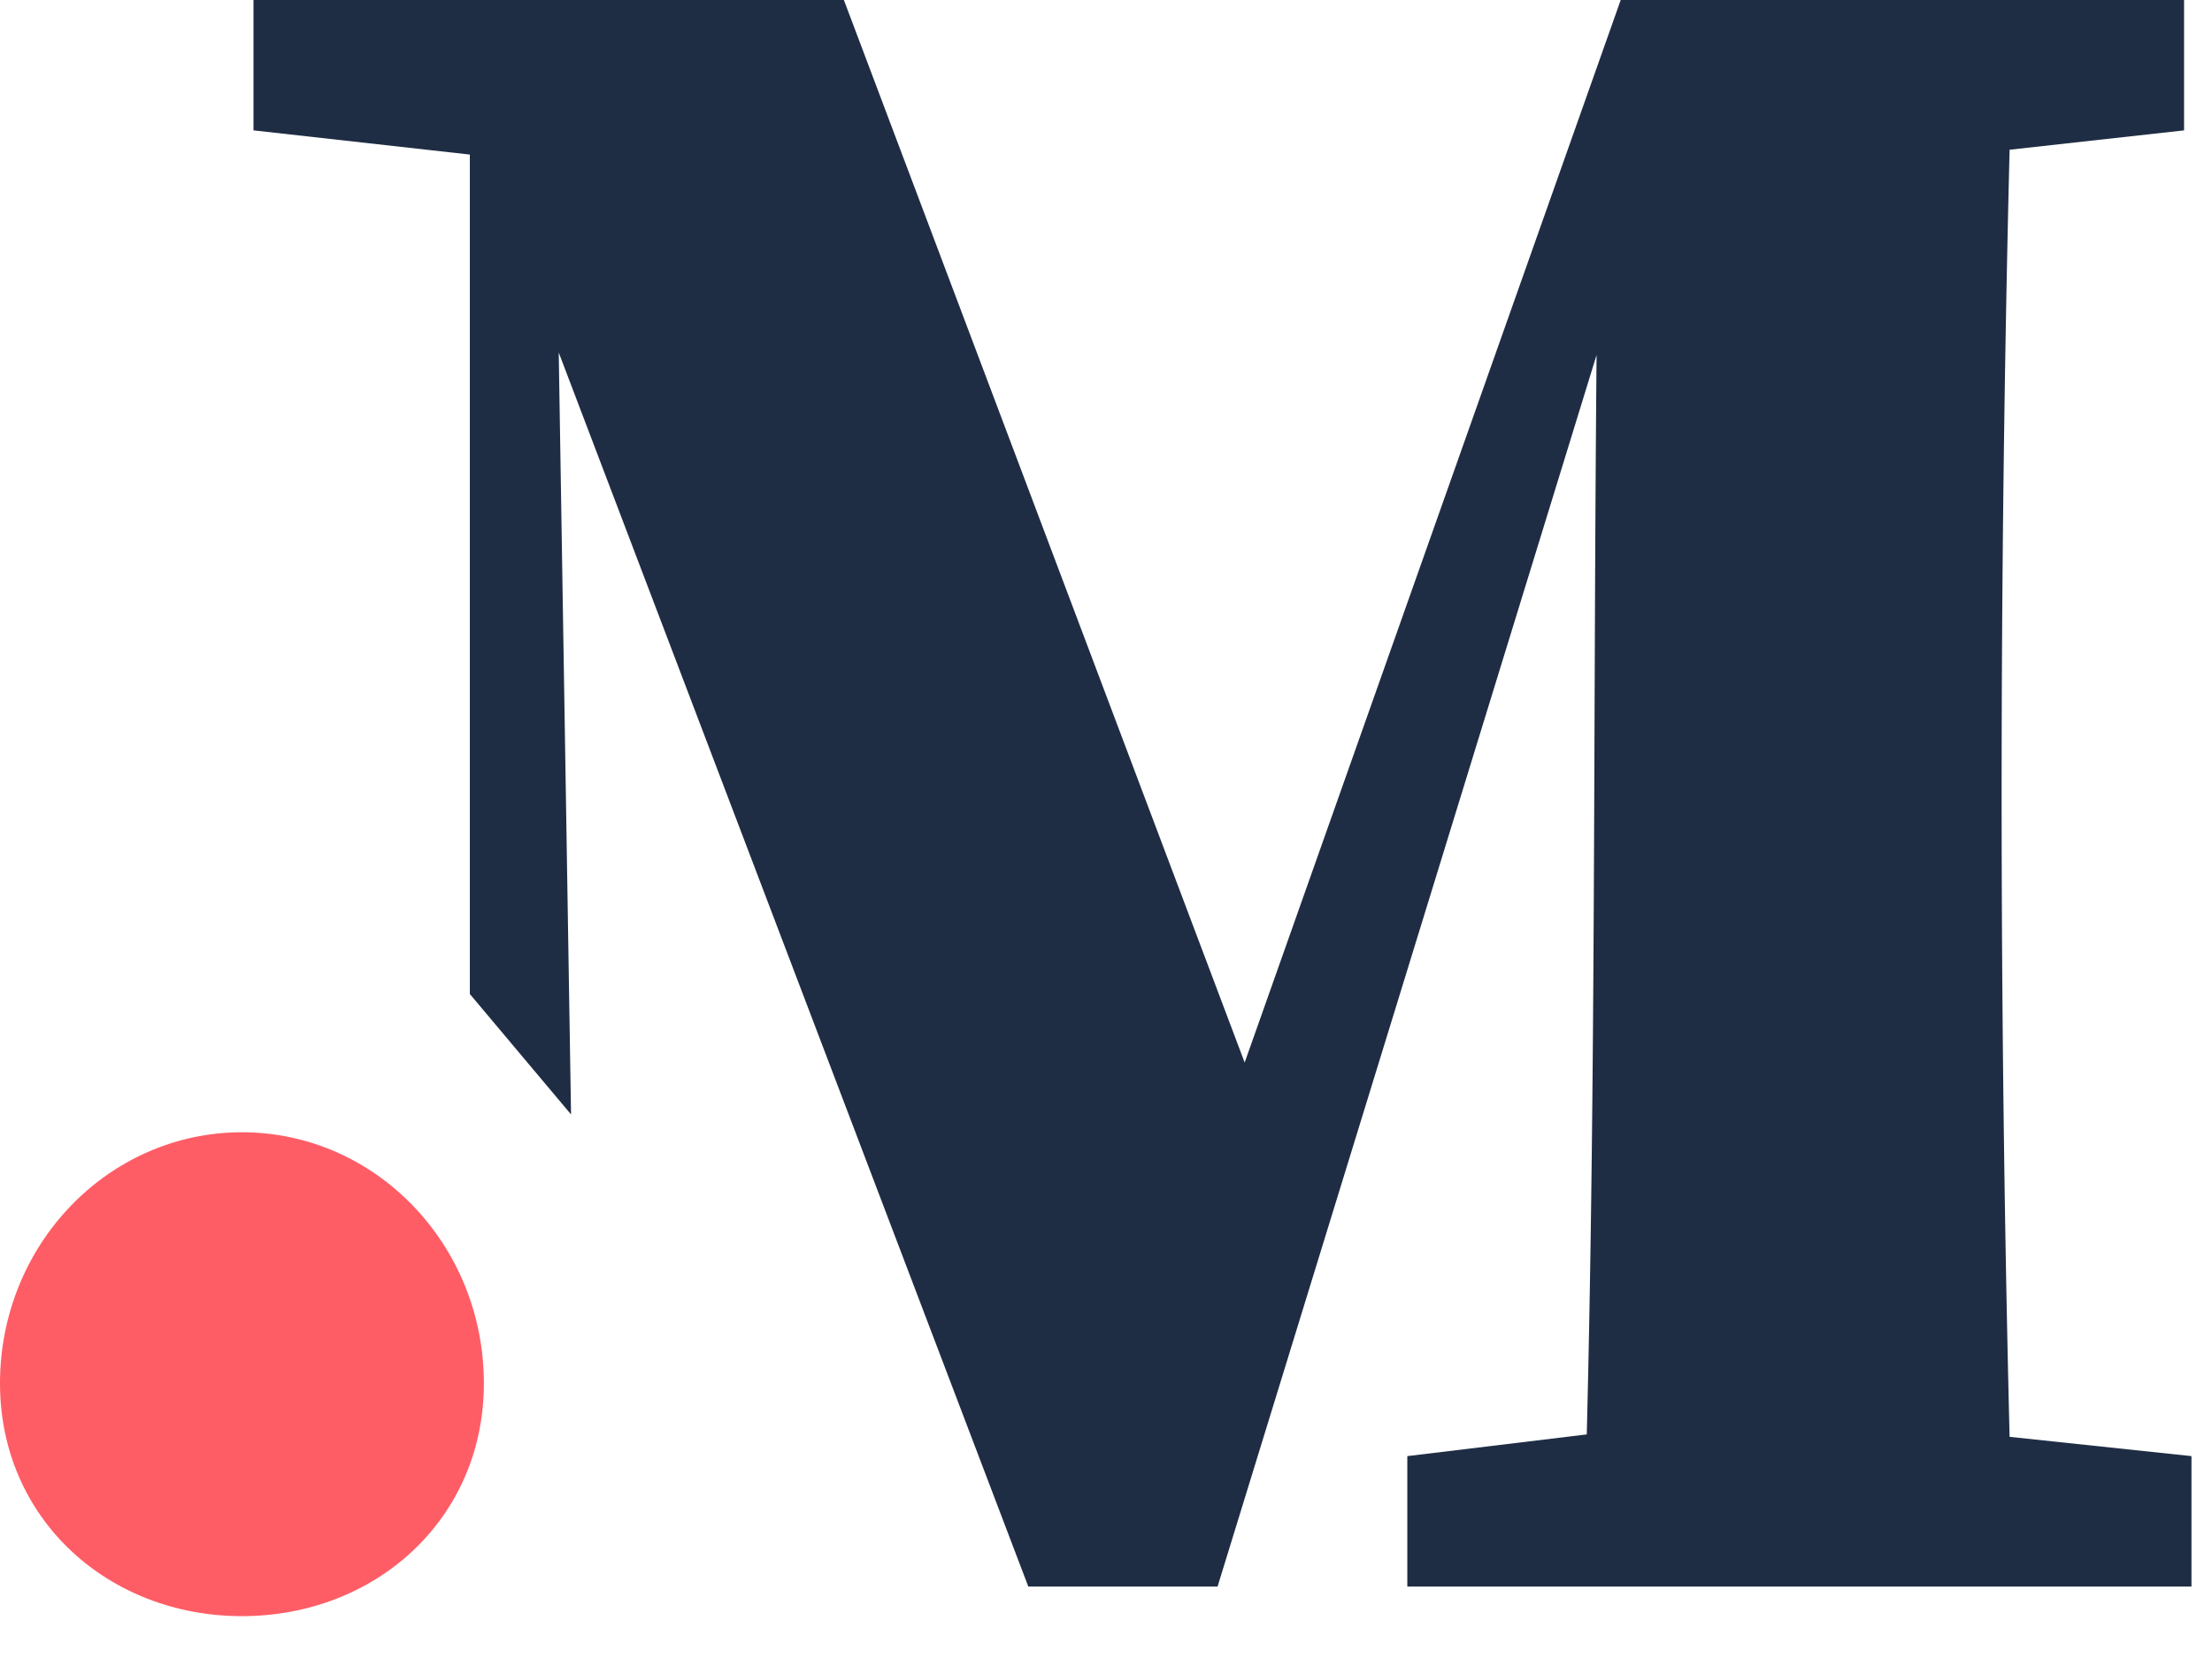 <svg fill="none" xmlns="http://www.w3.org/2000/svg" viewBox="0 0 32 24">
    <path
        d="M3.5 23.38c1.935 0 3.5-1.407 3.5-3.368 0-2.005-1.565-3.632-3.5-3.632S0 18.008 0 20.012c0 1.96 1.565 3.368 3.5 3.368Z"
        fill="#FF5D66" />
    <path
        d="M8.261 16.122 8.083 5.1l6.793 17.852h2.738l5.483-17.817c-.048 5.204-.011 10.414-.142 15.616l-2.596.314v1.887h11.344v-1.887l-2.631-.279a375.77 375.77 0 0 1 0-18.62l2.524-.28V0h-8.15l-5.44 15.371L12.208 0H3.667v1.886l3.13.35V14.38l1.464 1.742Z"
        fill="#1F2D44" />
</svg>
